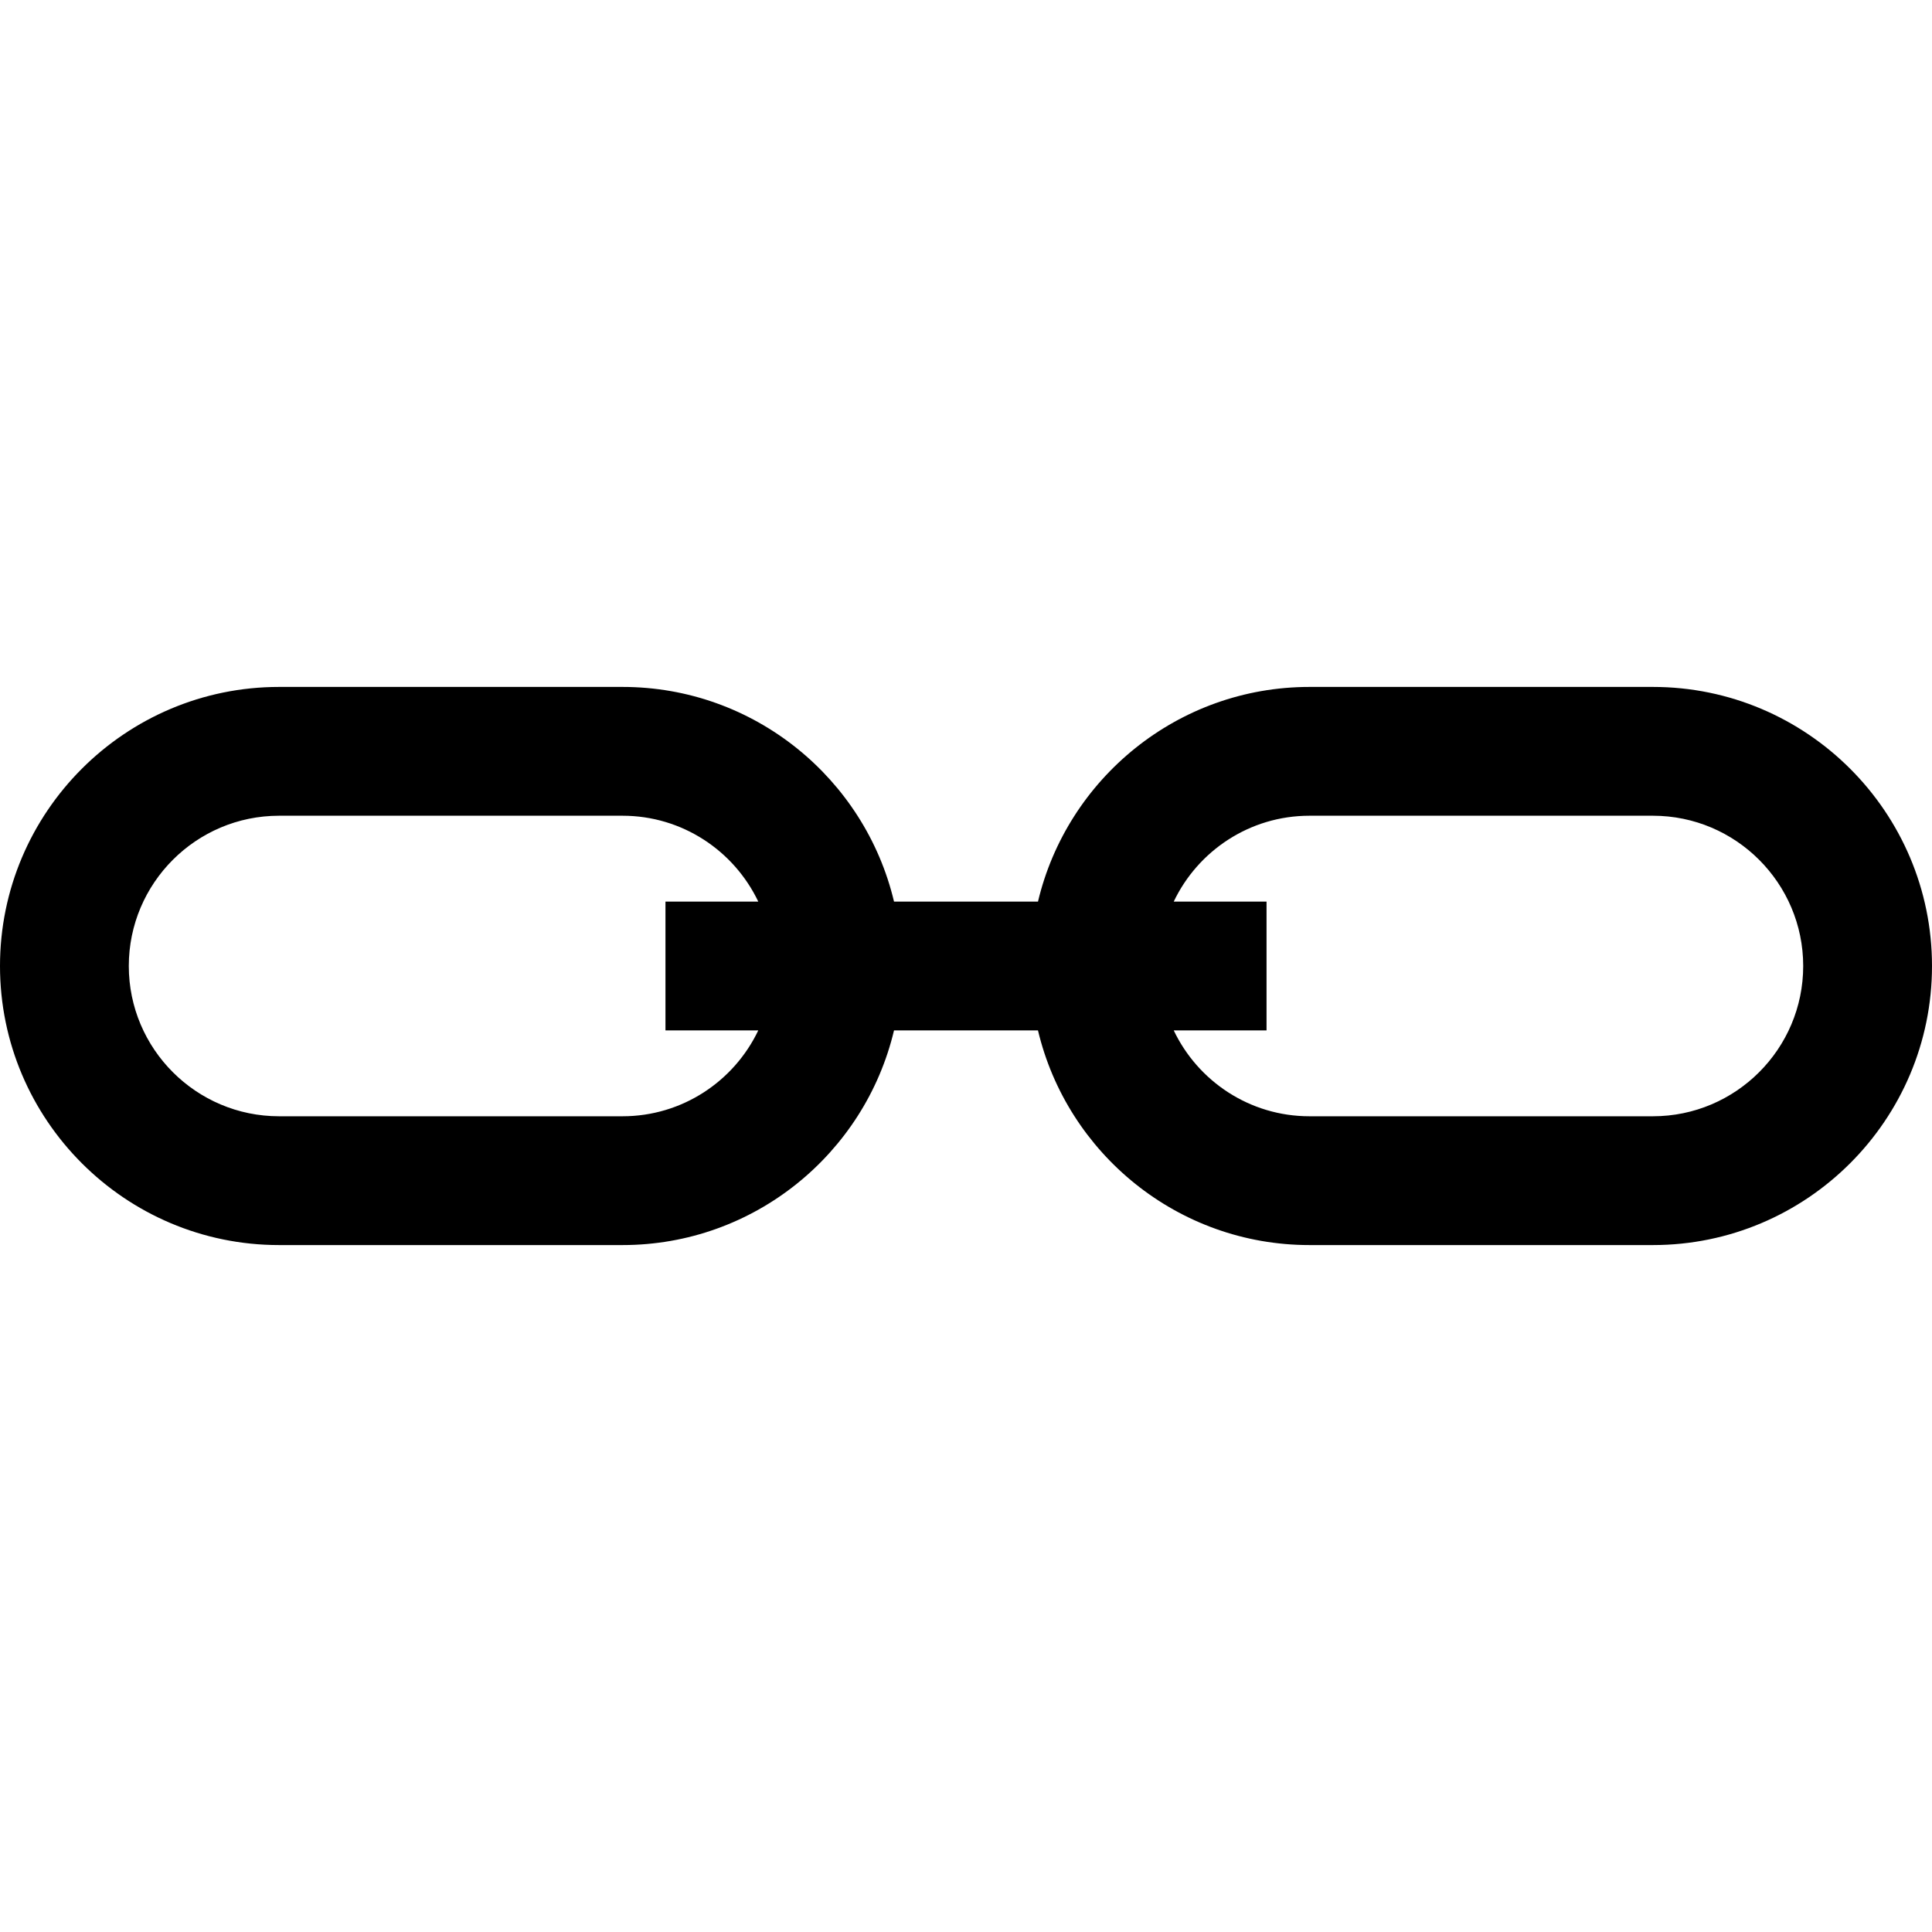 <?xml version="1.0" encoding="iso-8859-1"?>
<!-- Uploaded to: SVG Repo, www.svgrepo.com, Generator: SVG Repo Mixer Tools -->
<svg fill="#000000" height="800px" width="800px" version="1.1" id="Layer_1" xmlns="http://www.w3.org/2000/svg" xmlns:xlink="http://www.w3.org/1999/xlink" 
	 viewBox="0 0 511.999 511.999" xml:space="preserve">
<g>
	<g>
		<path d="M438.044,182.044h-91.022c-34.905,0-64.218,24.313-71.945,56.889h-38.153c-7.728-32.576-37.042-56.889-71.945-56.889
			H73.956C33.176,182.044,0,215.22,0,255.999s33.176,73.956,73.956,73.956h91.022c34.905,0,64.218-24.313,71.945-56.889h38.153
			c7.728,32.576,37.042,56.889,71.945,56.889h91.022c40.779,0,73.956-33.176,73.956-73.956S478.824,182.044,438.044,182.044z
			 M200.95,273.066c-6.403,13.442-20.118,22.756-35.972,22.756H73.956c-21.958,0-39.822-17.864-39.822-39.822
			s17.864-39.822,39.822-39.822h91.022c15.854,0,29.569,9.315,35.972,22.756h-24.594v34.133H200.95z M438.044,295.822h-91.022
			c-15.854,0-29.569-9.314-35.972-22.756h24.594v-34.133H311.05c6.403-13.441,20.119-22.756,35.972-22.756h91.022
			c21.958,0,39.822,17.864,39.822,39.822S460.002,295.822,438.044,295.822z"/>
	</g>
</g>
</svg>